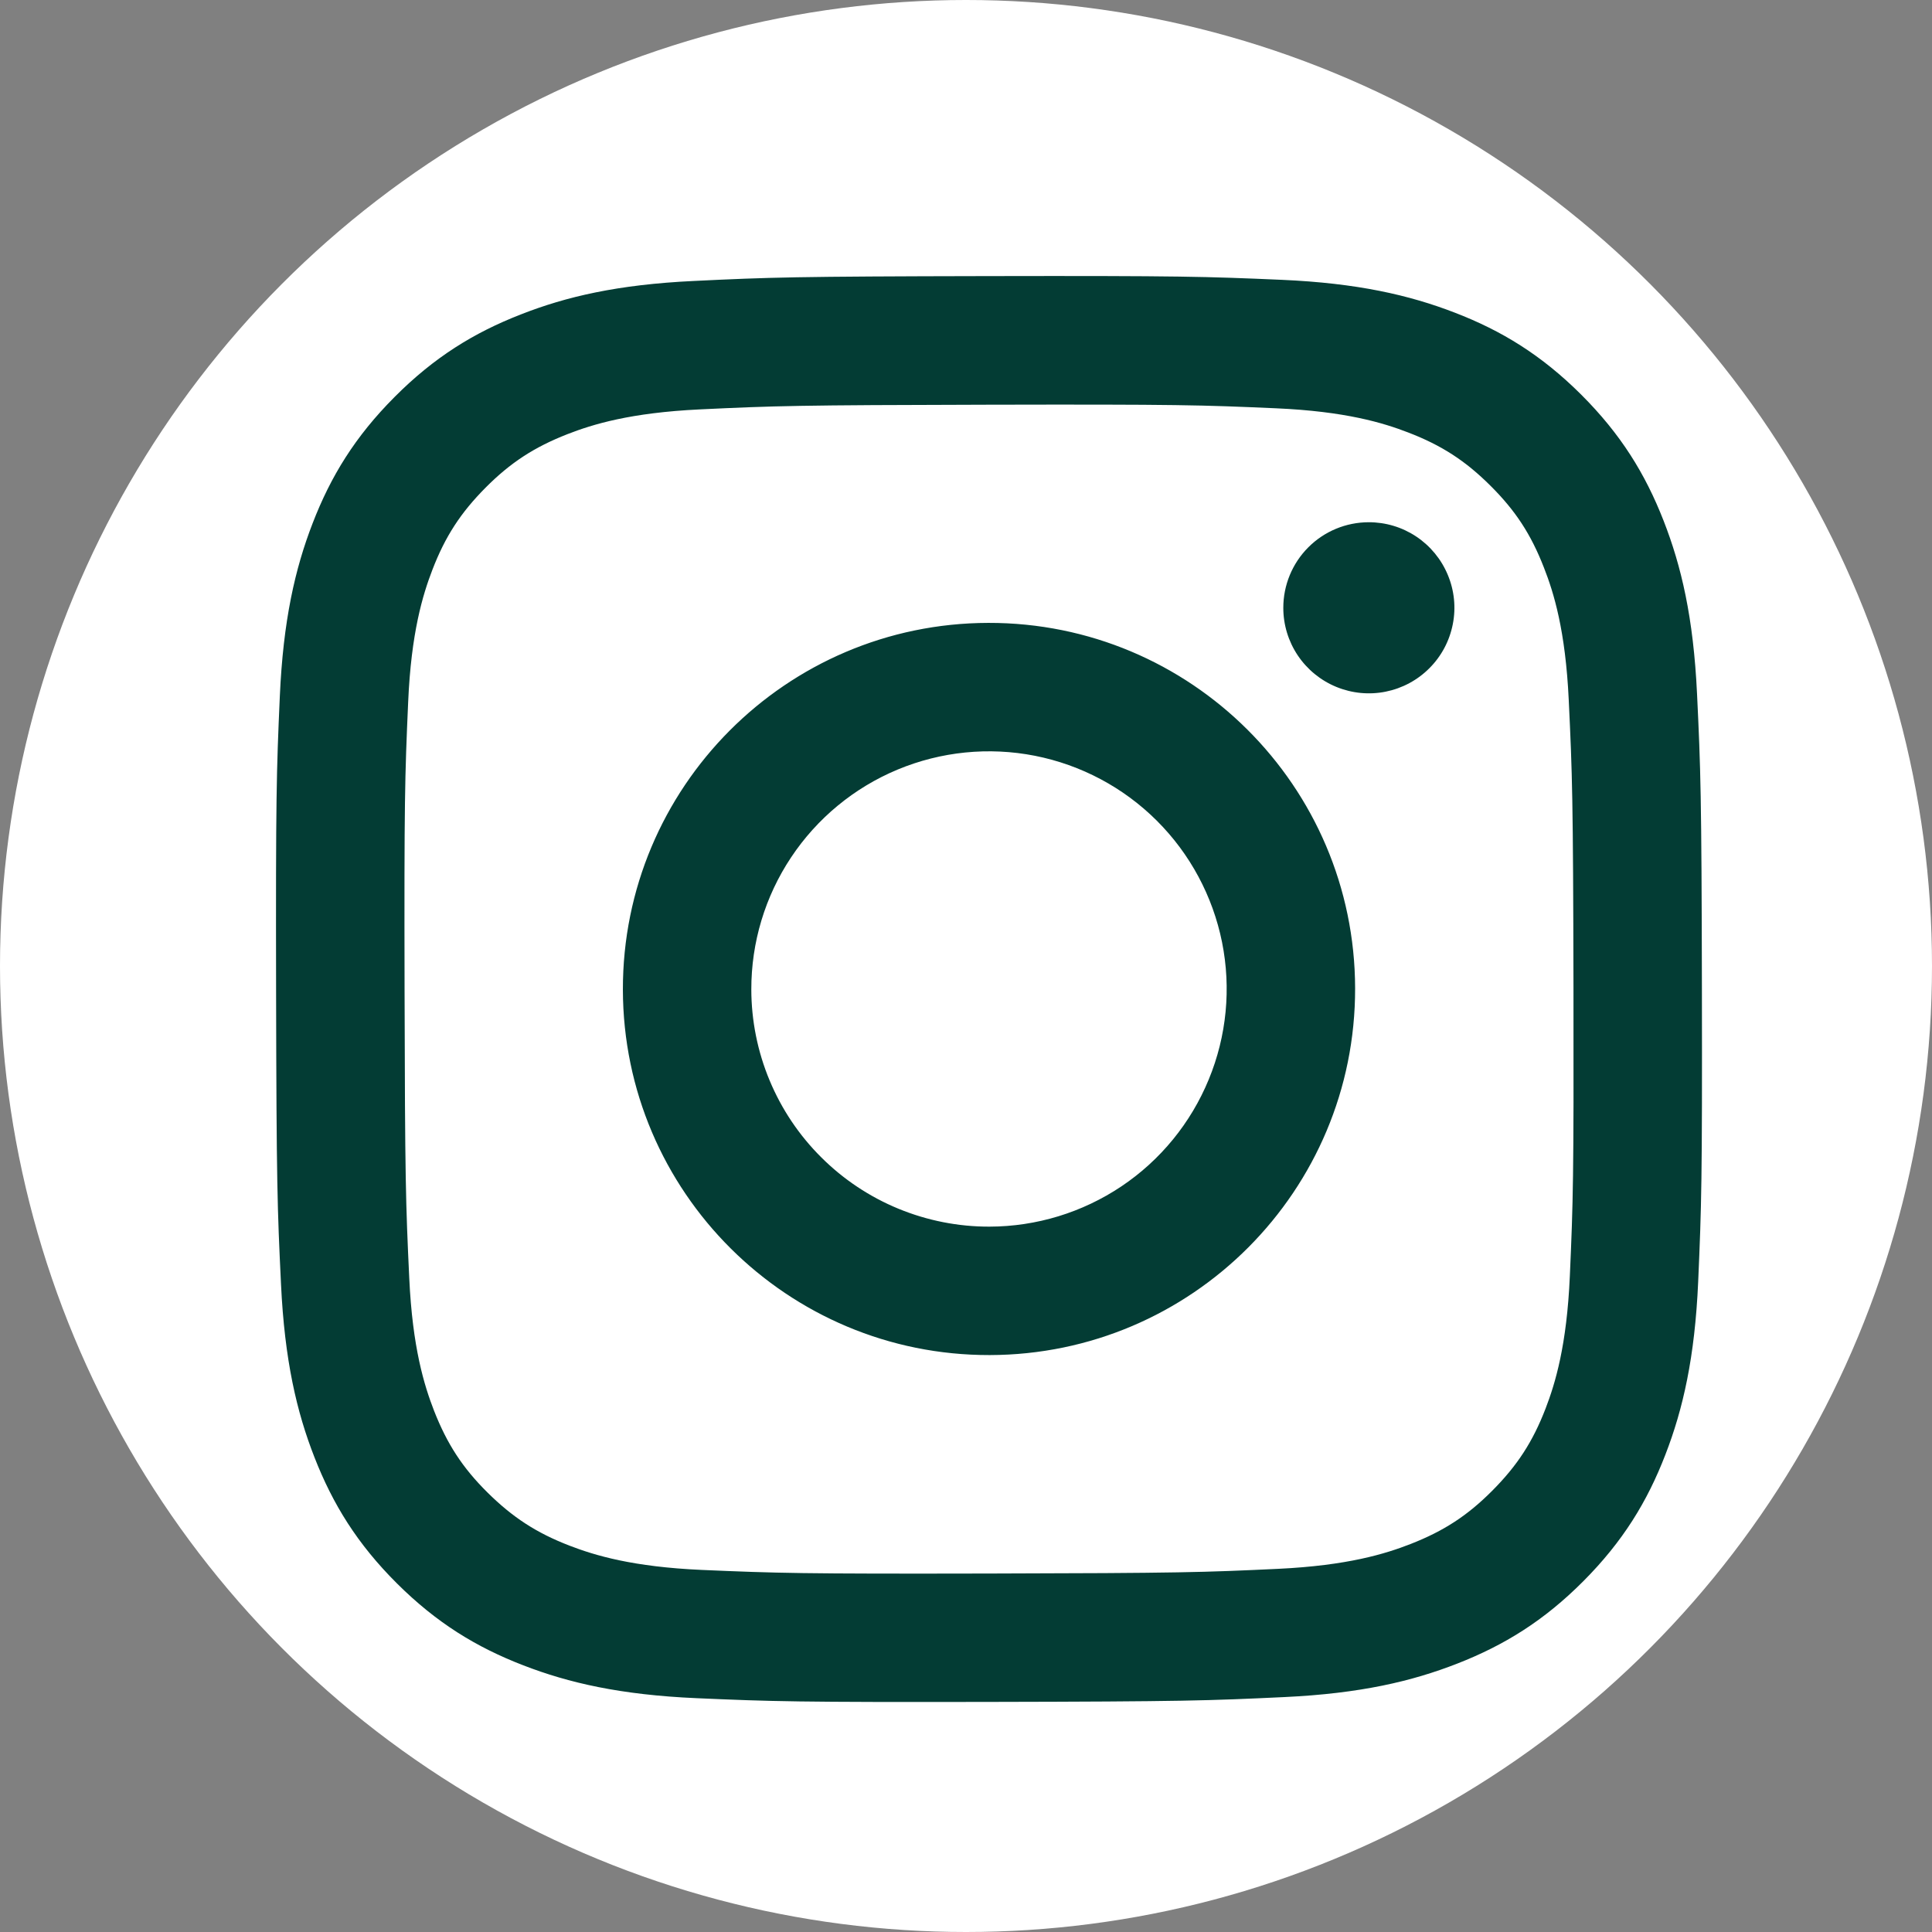 <svg width="42" height="42" viewBox="0 0 42 42" fill="none" xmlns="http://www.w3.org/2000/svg">
<rect x="0" y="0" width="42" height="42" fill="#808080" stroke="none"/>
<circle cx="21" cy="21" r="21" fill="white"/>
<path d="M15.081 6.108C13.431 6.186 12.305 6.449 11.321 6.836C10.302 7.233 9.438 7.766 8.579 8.629C7.719 9.491 7.19 10.355 6.796 11.376C6.414 12.363 6.156 13.49 6.083 15.14C6.01 16.79 5.994 17.32 6.002 21.53C6.01 25.739 6.029 26.267 6.109 27.92C6.187 29.569 6.45 30.695 6.836 31.68C7.234 32.699 7.766 33.562 8.629 34.422C9.492 35.281 10.355 35.809 11.379 36.204C12.364 36.585 13.492 36.845 15.142 36.917C16.791 36.989 17.323 37.006 21.53 36.998C25.738 36.99 26.268 36.971 27.921 36.893C29.575 36.815 30.695 36.55 31.68 36.165C32.699 35.767 33.563 35.235 34.422 34.372C35.281 33.509 35.81 32.644 36.204 31.623C36.586 30.637 36.845 29.51 36.917 27.861C36.989 26.207 37.006 25.679 36.998 21.47C36.99 17.262 36.971 16.734 36.892 15.081C36.814 13.428 36.551 12.306 36.165 11.32C35.767 10.301 35.235 9.438 34.373 8.578C33.51 7.718 32.645 7.189 31.624 6.796C30.637 6.415 29.51 6.155 27.861 6.083C26.211 6.012 25.68 5.994 21.47 6.002C17.261 6.01 16.734 6.028 15.081 6.108ZM15.262 34.129C13.75 34.063 12.93 33.812 12.383 33.602C11.659 33.323 11.143 32.985 10.598 32.446C10.053 31.906 9.718 31.388 9.435 30.666C9.223 30.119 8.967 29.299 8.897 27.788C8.82 26.155 8.804 25.664 8.795 21.526C8.786 17.388 8.801 16.898 8.873 15.264C8.938 13.754 9.19 12.932 9.4 12.386C9.679 11.661 10.015 11.146 10.556 10.601C11.097 10.057 11.613 9.721 12.336 9.438C12.883 9.225 13.702 8.972 15.213 8.9C16.848 8.822 17.337 8.807 21.475 8.798C25.613 8.789 26.104 8.804 27.739 8.876C29.249 8.942 30.071 9.192 30.616 9.403C31.341 9.682 31.857 10.017 32.401 10.559C32.946 11.101 33.282 11.615 33.564 12.34C33.778 12.885 34.032 13.704 34.103 15.216C34.181 16.85 34.198 17.34 34.206 21.478C34.213 25.615 34.199 26.106 34.127 27.74C34.061 29.251 33.81 30.072 33.6 30.619C33.321 31.343 32.985 31.859 32.443 32.404C31.902 32.948 31.387 33.283 30.663 33.566C30.117 33.779 29.297 34.033 27.787 34.105C26.153 34.182 25.663 34.198 21.524 34.207C17.385 34.216 16.896 34.199 15.262 34.129M27.898 13.216C27.898 13.584 28.008 13.943 28.213 14.249C28.418 14.554 28.709 14.792 29.049 14.932C29.389 15.072 29.763 15.109 30.124 15.036C30.484 14.964 30.816 14.786 31.075 14.525C31.335 14.265 31.511 13.933 31.582 13.572C31.654 13.211 31.616 12.837 31.474 12.498C31.333 12.158 31.094 11.868 30.788 11.664C30.482 11.46 30.122 11.352 29.754 11.353C29.261 11.354 28.788 11.55 28.44 11.9C28.092 12.249 27.897 12.723 27.898 13.216ZM13.541 21.515C13.55 25.911 17.12 29.467 21.515 29.458C25.91 29.45 29.468 25.88 29.459 21.484C29.451 17.089 25.88 13.532 21.485 13.541C17.089 13.55 13.533 17.12 13.541 21.515ZM16.333 21.51C16.331 20.488 16.632 19.488 17.198 18.638C17.764 17.787 18.57 17.123 19.513 16.73C20.457 16.337 21.495 16.233 22.498 16.43C23.501 16.628 24.422 17.118 25.146 17.839C25.87 18.56 26.364 19.48 26.566 20.482C26.767 21.483 26.667 22.523 26.277 23.467C25.888 24.412 25.228 25.221 24.379 25.79C23.53 26.359 22.532 26.664 21.51 26.666C20.832 26.668 20.16 26.535 19.532 26.277C18.905 26.019 18.334 25.639 17.854 25.16C17.373 24.682 16.991 24.113 16.73 23.486C16.469 22.86 16.334 22.188 16.333 21.51Z" fill="#033C34"/>
</svg>
